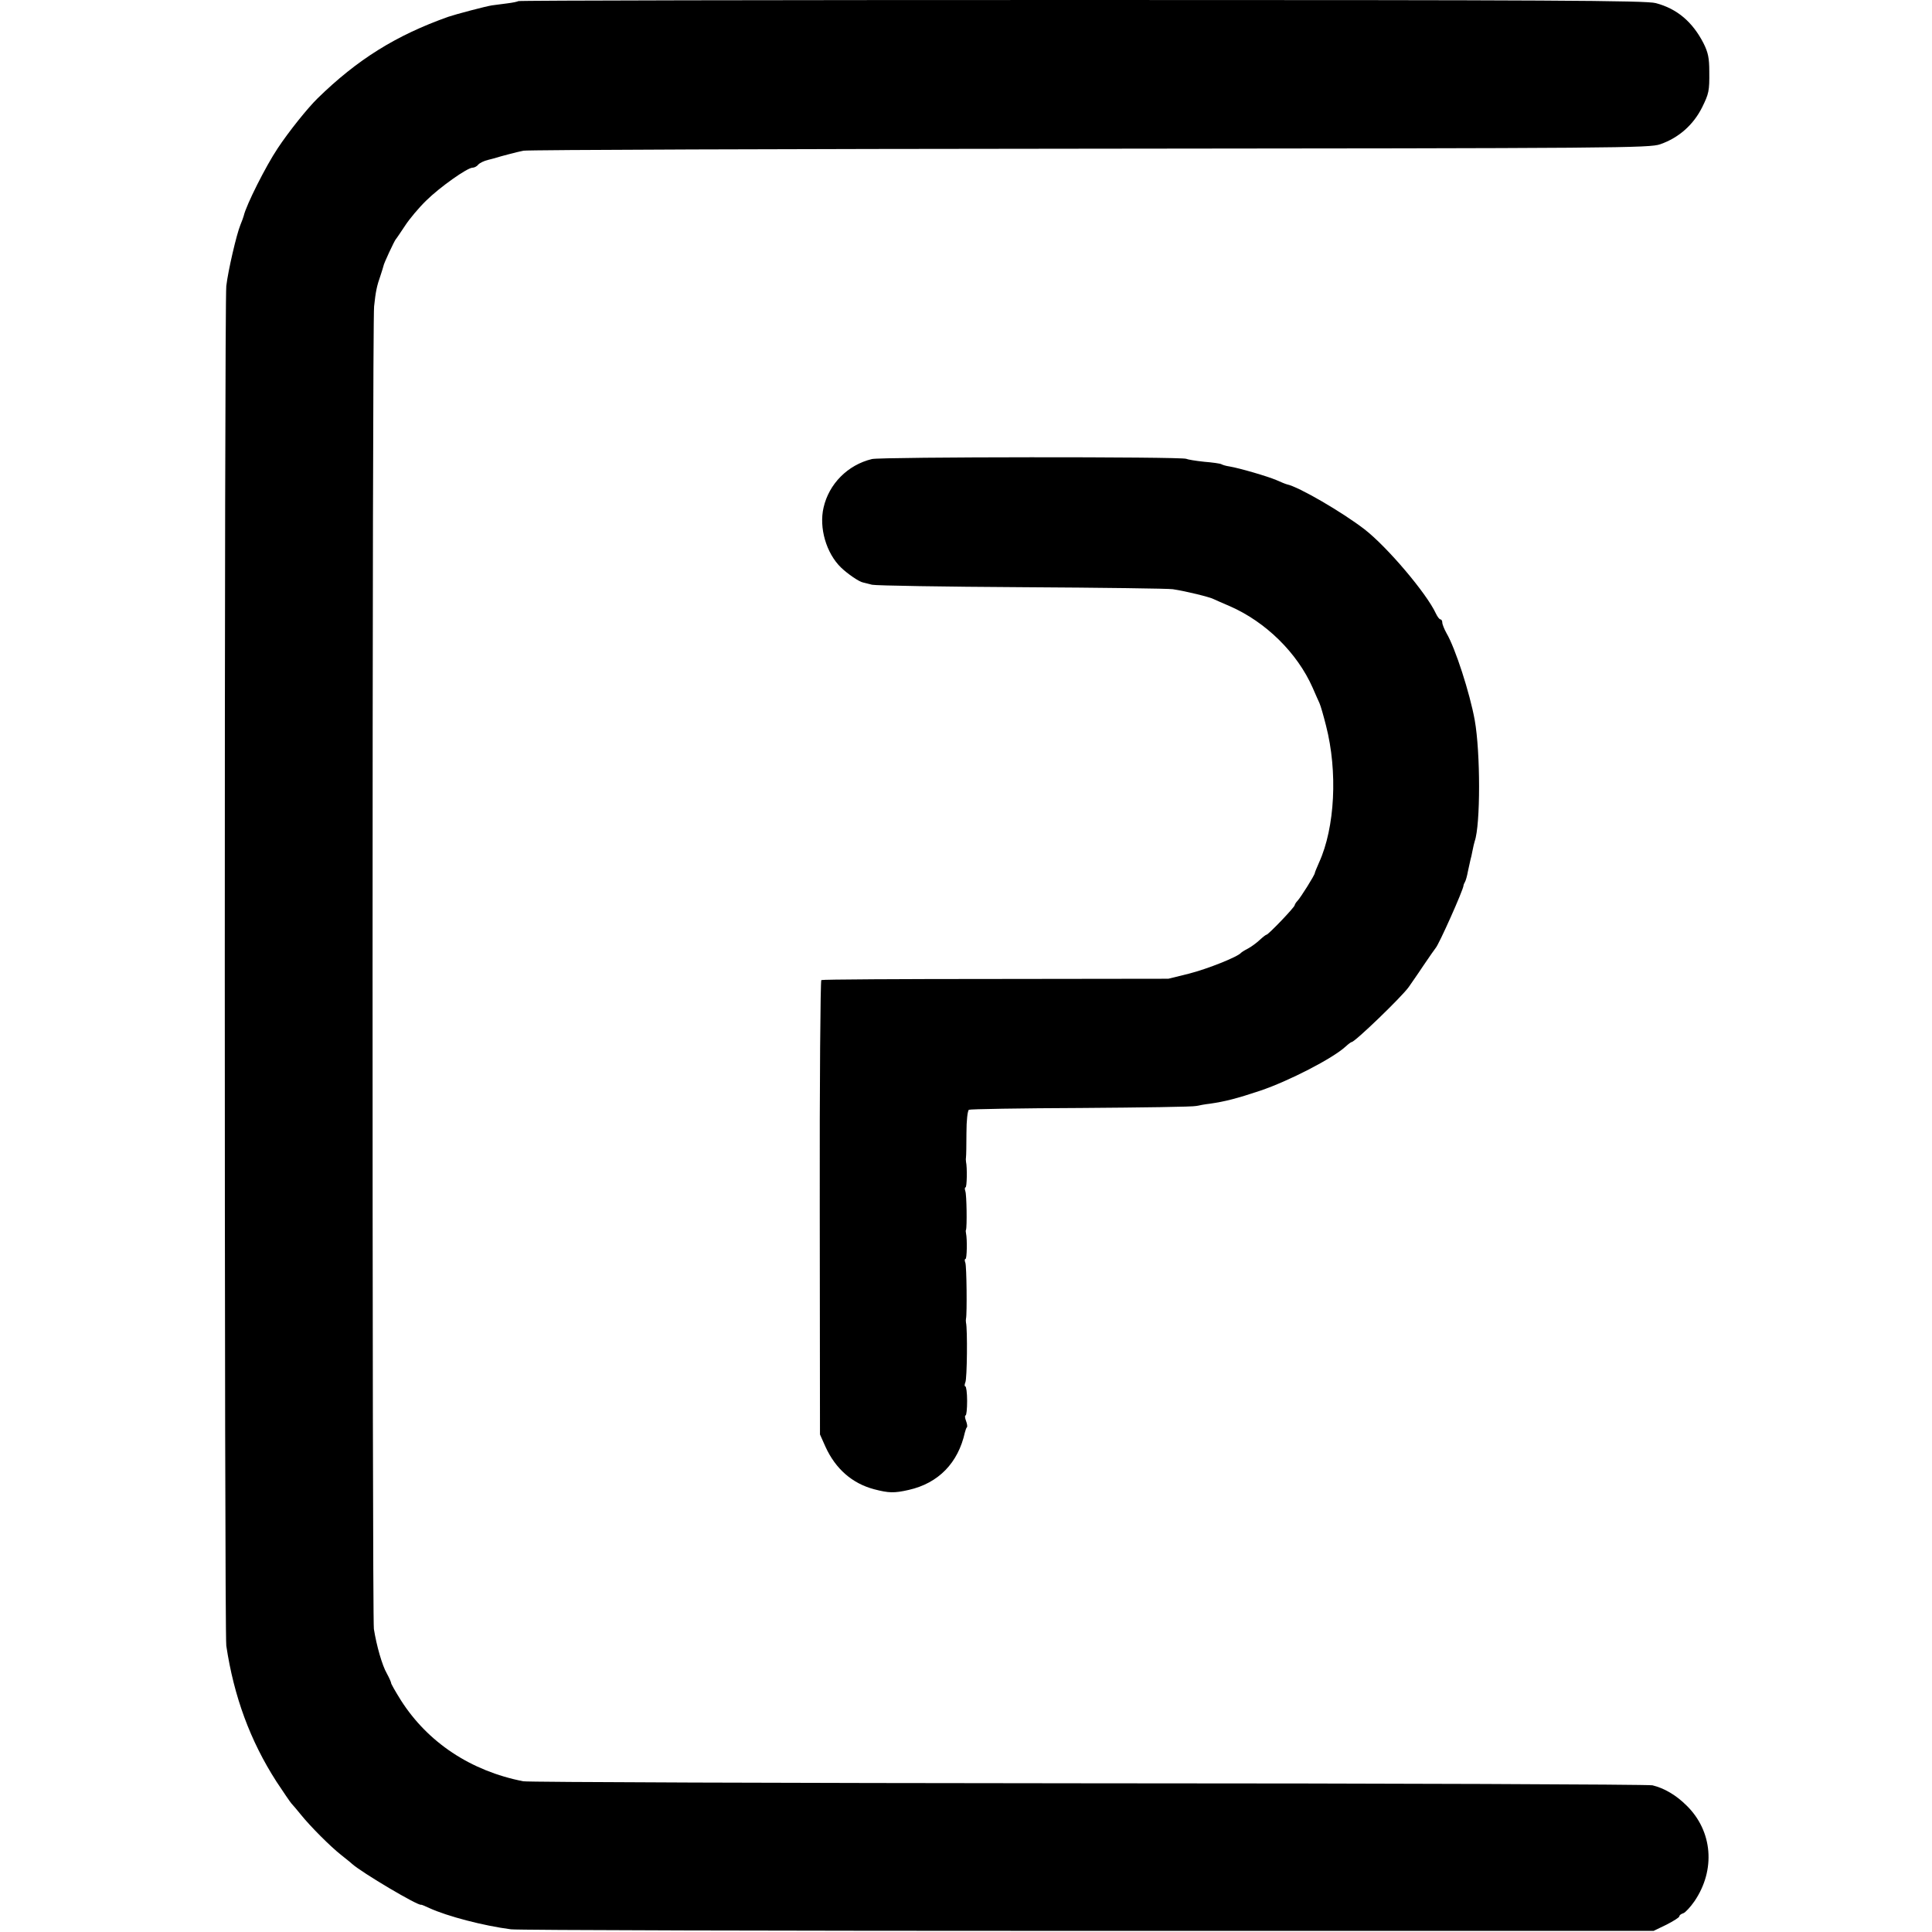 <?xml version="1.0" standalone="no"?>
<!DOCTYPE svg PUBLIC "-//W3C//DTD SVG 20010904//EN"
 "http://www.w3.org/TR/2001/REC-SVG-20010904/DTD/svg10.dtd">
<svg version="1.0" xmlns="http://www.w3.org/2000/svg"
 width="864pt" height="864pt" viewBox="0 0 864 864"
 preserveAspectRatio="xMidYMid meet">
<g transform="translate(0,864) scale(0.1,-0.1)"
fill="#000000" stroke="none">
<path d="M2318 8635 c-2 -2 -24 -7 -49 -10 -24 -3 -55 -7 -69 -9 -27 -4 -163
-40 -195 -51 -234 -83 -407 -191 -585 -365 -45 -44 -129 -149 -178 -223 -53
-79 -141 -254 -152 -302 -1 -5 -8 -24 -15 -41 -17 -41 -55 -204 -63 -273 -9
-72 -9 -6022 0 -6081 34 -227 107 -425 224 -607 31 -47 61 -91 67 -98 7 -7 26
-30 44 -52 42 -52 132 -142 178 -178 21 -17 43 -34 49 -40 43 -39 298 -190
309 -183 1 1 18 -6 37 -15 81 -37 242 -79 365 -95 28 -4 1188 -7 2580 -7
l2530 0 58 28 c31 16 57 32 57 37 0 5 8 11 18 14 9 3 32 28 50 54 95 140 81
313 -35 427 -47 47 -100 78 -153 91 -19 4 -1155 9 -2525 9 -1369 1 -2506 5
-2525 9 -235 46 -427 174 -547 362 -25 40 -45 75 -44 78 0 3 -8 22 -19 42 -21
36 -46 124 -58 199 -8 53 -8 5843 1 5915 7 66 12 91 29 139 7 20 12 39 13 42
0 8 49 113 55 119 3 3 21 30 41 60 20 31 63 82 95 113 62 61 184 147 207 147
8 0 20 6 26 14 6 7 26 17 44 21 17 4 34 9 37 10 19 6 91 25 120 31 19 4 1160
8 2535 9 2367 2 2503 3 2550 20 83 29 148 87 187 165 30 61 33 73 32 160 0 60
-5 85 -26 127 -49 95 -118 154 -213 179 -41 12 -487 14 -2566 14 -1384 0
-2518 -2 -2521 -5z"/>
<path d="M3899 6587 c-108 -26 -192 -111 -216 -217 -21 -90 12 -204 78 -268
29 -28 81 -64 99 -67 3 -1 21 -5 40 -10 19 -4 323 -9 675 -11 352 -2 654 -6
670 -9 60 -9 165 -35 182 -44 10 -5 43 -19 73 -32 160 -70 301 -208 370 -364
12 -28 26 -59 31 -70 5 -11 18 -56 29 -100 53 -206 40 -456 -31 -612 -10 -23
-19 -44 -19 -47 0 -9 -63 -109 -77 -124 -7 -7 -13 -17 -13 -20 0 -9 -118 -132
-126 -132 -3 0 -17 -11 -31 -24 -14 -13 -37 -30 -52 -38 -14 -7 -28 -16 -31
-19 -14 -18 -150 -72 -232 -93 l-93 -23 -772 -1 c-425 0 -776 -2 -780 -5 -4
-3 -8 -461 -7 -1019 l1 -1013 25 -56 c45 -98 119 -163 217 -189 65 -17 90 -18
155 -3 133 30 221 121 251 257 3 10 6 21 9 23 3 3 1 16 -4 29 -5 13 -6 24 -2
24 4 0 7 29 7 65 0 36 -4 65 -8 65 -4 0 -4 8 0 18 8 15 10 239 3 267 -1 6 -1
13 0 18 5 19 3 236 -3 250 -4 10 -3 17 1 17 6 0 8 87 2 115 -1 6 -2 12 0 15 5
14 3 158 -3 173 -3 9 -3 17 1 17 6 0 8 87 2 115 -1 6 -1 15 0 20 1 6 2 54 2
108 0 56 5 100 11 104 5 3 231 7 501 8 270 2 502 5 516 9 14 3 41 8 60 10 70
10 123 24 225 58 128 43 326 145 383 198 12 11 24 20 27 20 14 0 223 201 255
246 8 12 38 54 65 95 28 41 52 76 55 79 14 14 124 260 125 280 0 3 3 10 6 15
4 6 10 28 14 50 5 22 10 45 11 50 2 6 6 24 9 40 3 17 8 36 10 43 26 73 26 397
0 542 -22 121 -87 322 -126 388 -10 18 -19 40 -19 48 0 8 -4 14 -8 14 -5 0
-14 12 -21 27 -41 89 -217 297 -319 376 -100 77 -294 190 -347 201 -5 1 -27
10 -47 19 -40 17 -163 53 -210 61 -15 2 -31 7 -36 10 -5 3 -40 8 -78 11 -38 4
-73 10 -79 13 -16 10 -1367 9 -1406 -1z"/>
</g>
</svg>
